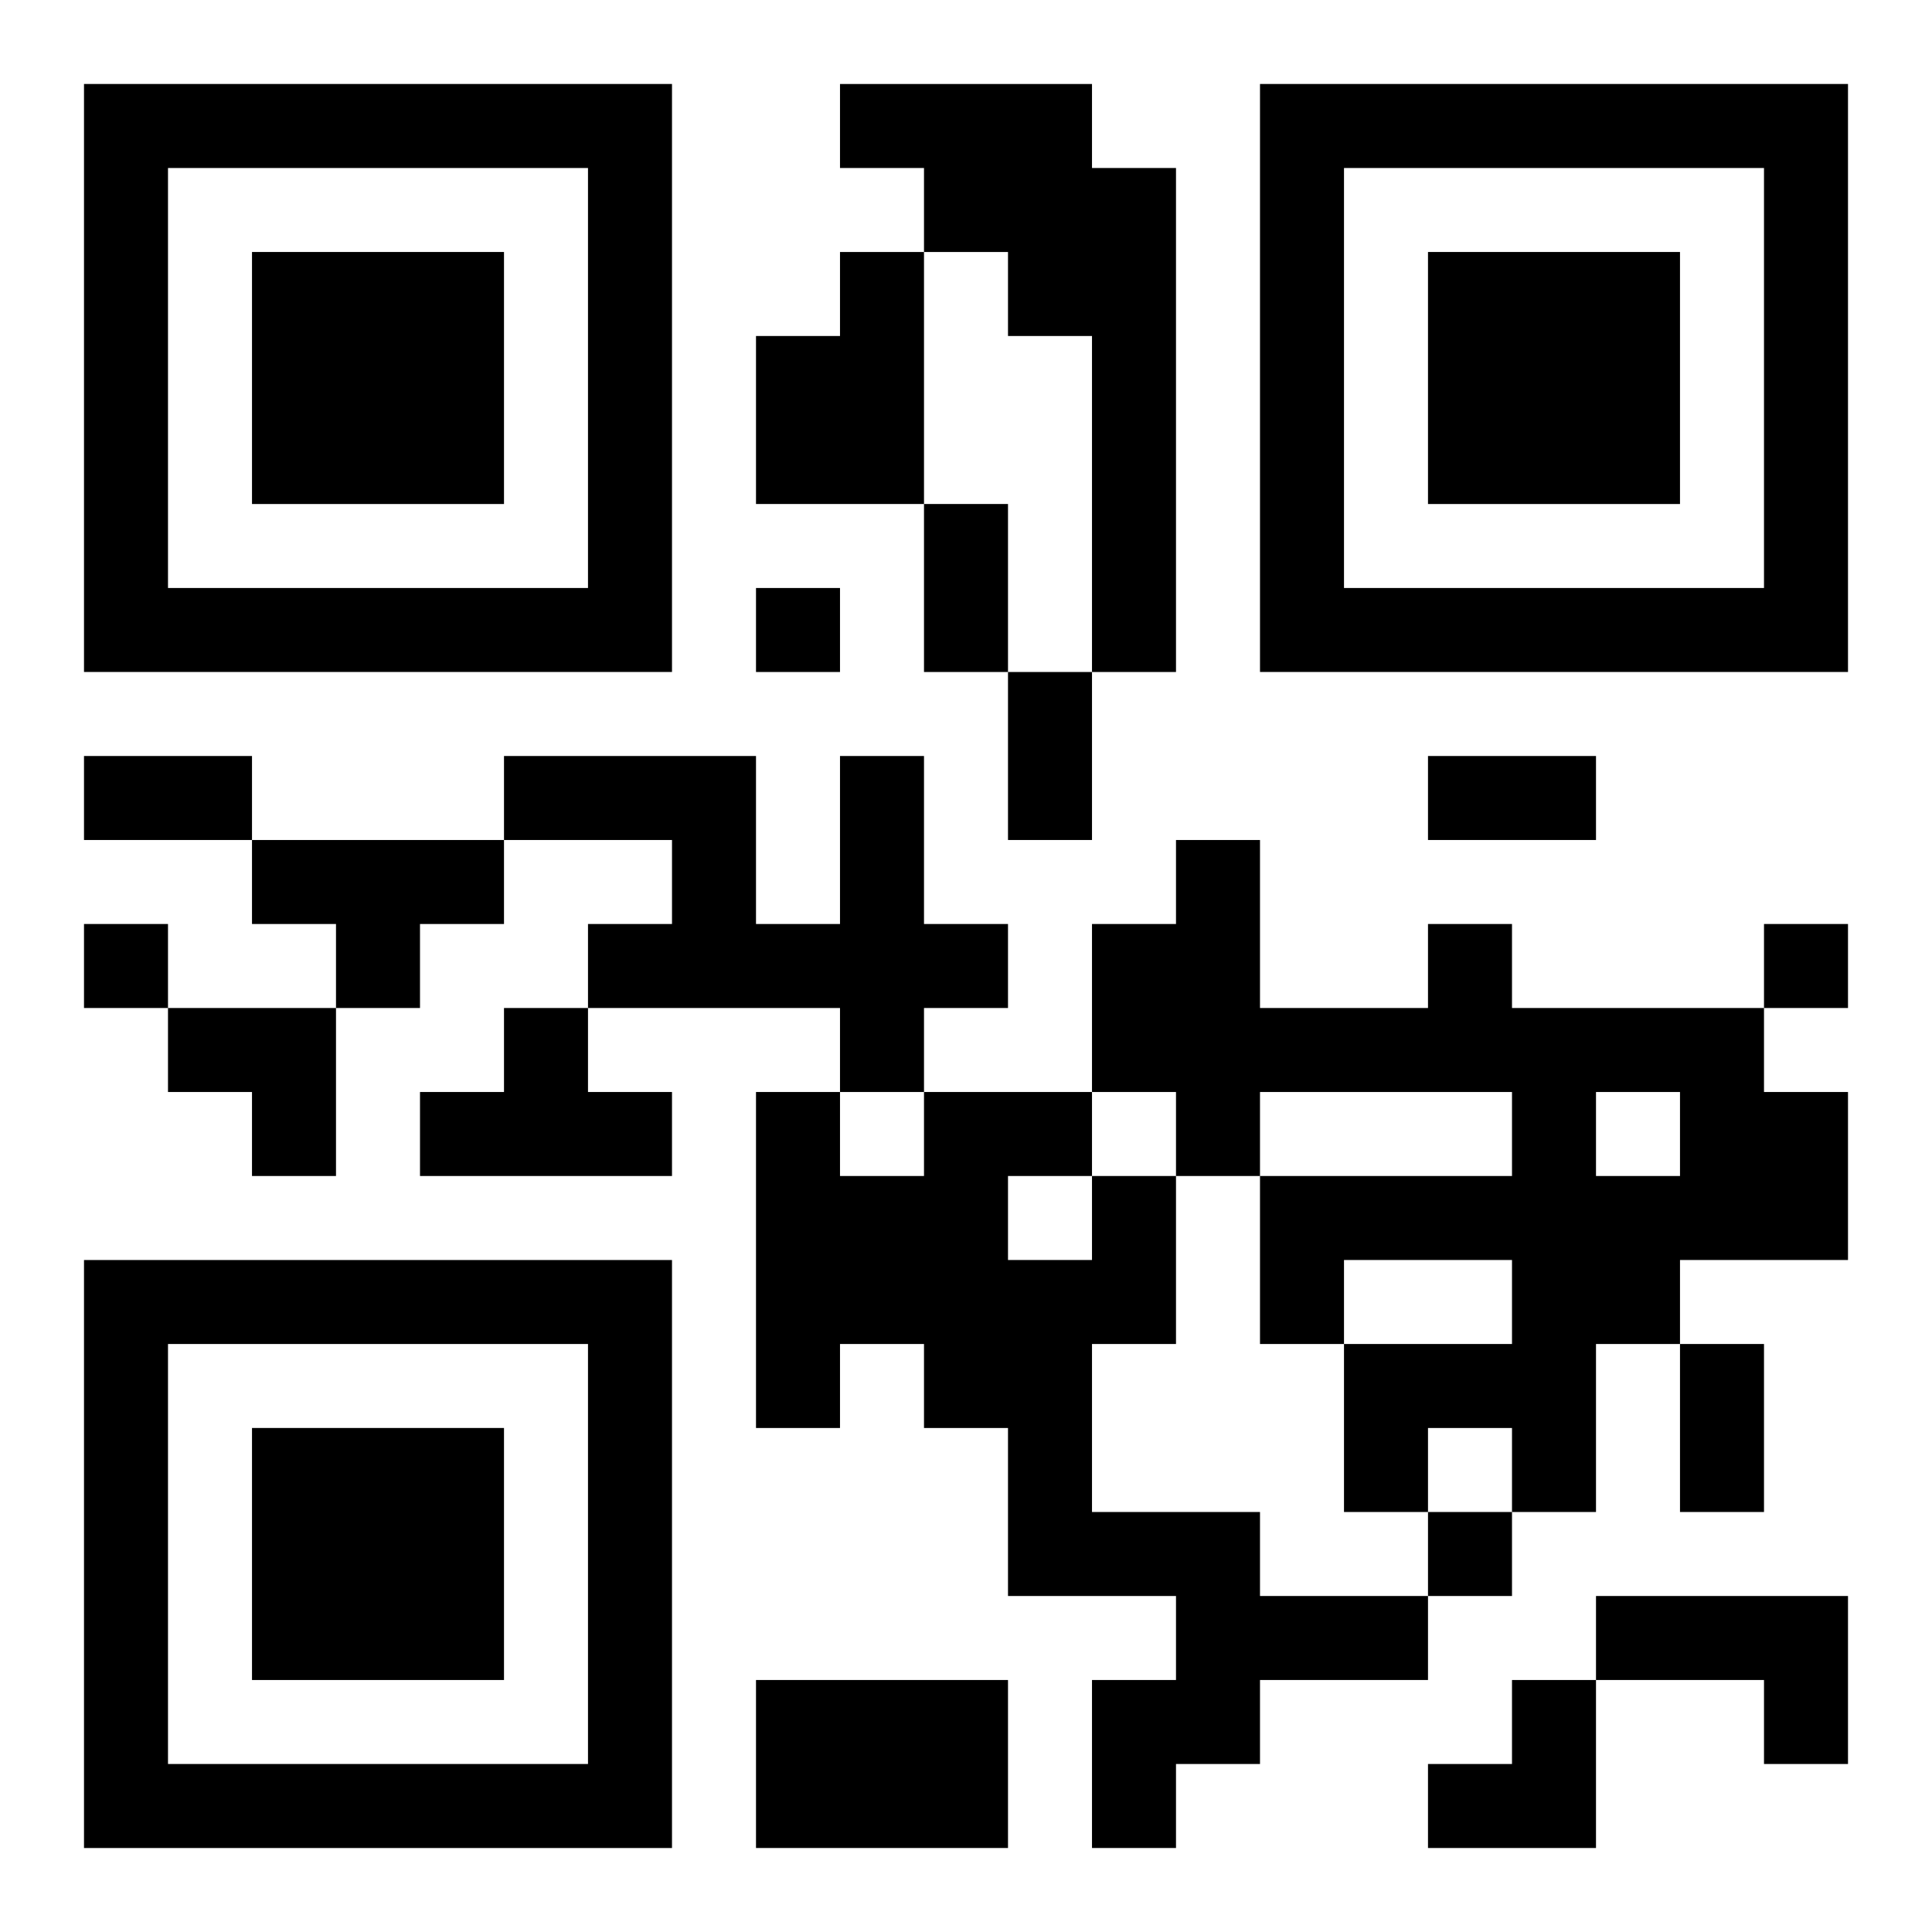 <?xml version="1.0" encoding="UTF-8"?>
<svg width="250" height="250" baseProfile="full" version="1.1" viewBox="-1 -1 23 23" xmlns="http://www.w3.org/2000/svg" xmlns:xlink="http://www.w3.org/1999/xlink"><symbol id="a"><path d="m0 7v7h7v-7h-7zm1 1h5v5h-5v-5zm1 1v3h3v-3h-3z"/></symbol><use y="-7" xlink:href="#a"/><use y="7" xlink:href="#a"/><use x="14" y="-7" xlink:href="#a"/><path d="m9 0h3v1h1v6h-1v-4h-1v-1h-1v-1h-1v-1m0 2h1v3h-2v-2h1v-1m0 6h1v2h1v1h-1v1h-1v-1h-3v-1h1v-1h-2v-1h3v2h1v-2m-7 1h3v1h-1v1h-1v-1h-1v-1m14 1h1v1h3v1h1v2h-2v1h-1v2h-1v-1h-1v1h-1v-2h2v-1h-2v1h-1v-2h3v-1h-3v1h-1v-1h-1v-2h1v-1h1v2h2v-1m2 2v1h1v-1h-1m-13-1h1v1h1v1h-3v-1h1v-1m7 2h1v2h-1v2h2v1h2v1h-2v1h-1v1h-1v-2h1v-1h-2v-2h-1v-1h-1v1h-1v-4h1v1h1v-1h2v1m-1 0v1h1v-1h-1m7 5h3v2h-1v-1h-2v-1m-10 1h3v2h-3v-2m0-13v1h1v-1h-1m-8 4v1h1v-1h-1m20 0v1h1v-1h-1m-4 7v1h1v-1h-1m-6-12h1v2h-1v-2m1 2h1v2h-1v-2m-11 1h2v1h-2v-1m16 0h2v1h-2v-1m3 7h1v2h-1v-2m-18-4h2v2h-1v-1h-1zm15 8m1 0h1v2h-2v-1h1z"/></svg>
